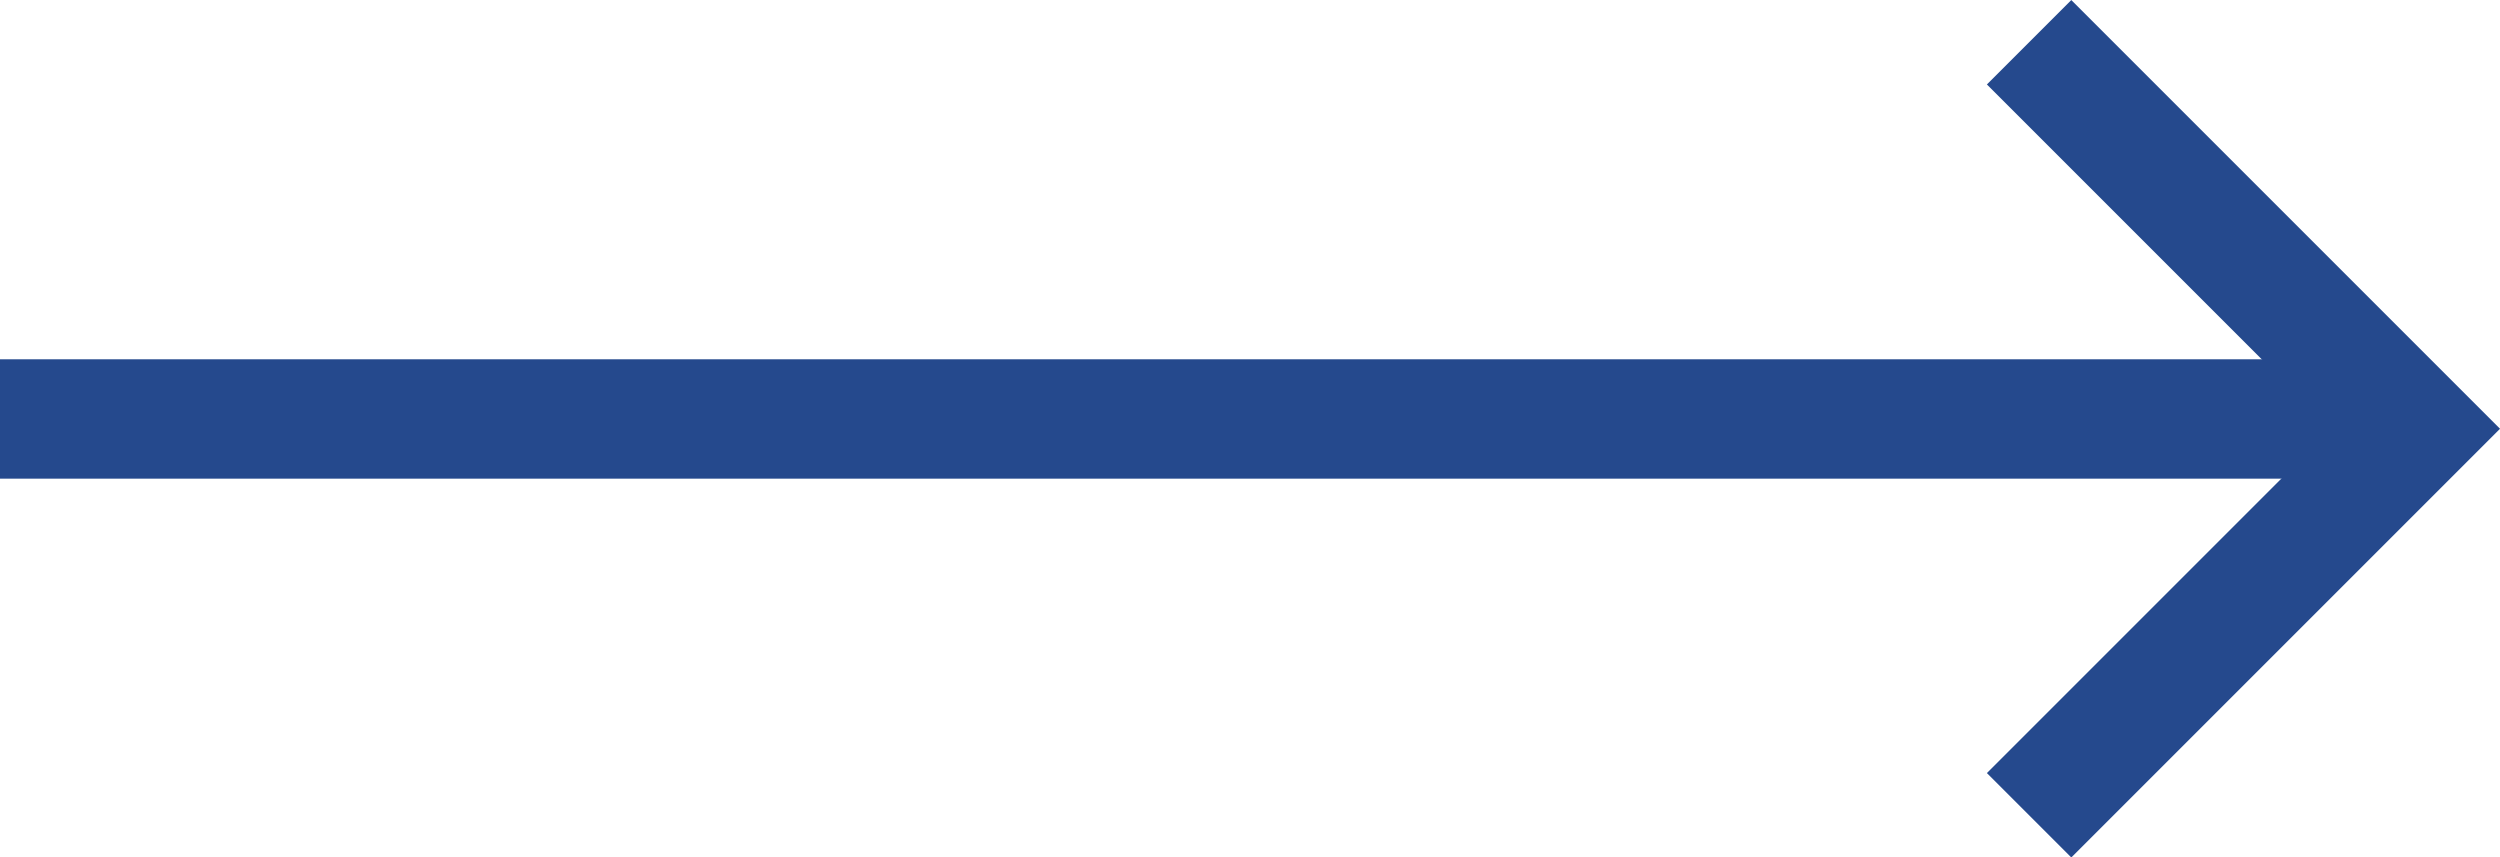 <svg xmlns="http://www.w3.org/2000/svg" width="20.944" height="7.183"><g data-name="グループ 54380" fill="none" stroke="#25498d"><path data-name="パス 7" d="M0 3.51h20.128"/><path data-name="パス 8" d="m16.999.354 3.238 3.238-3.238 3.238"/></g></svg>